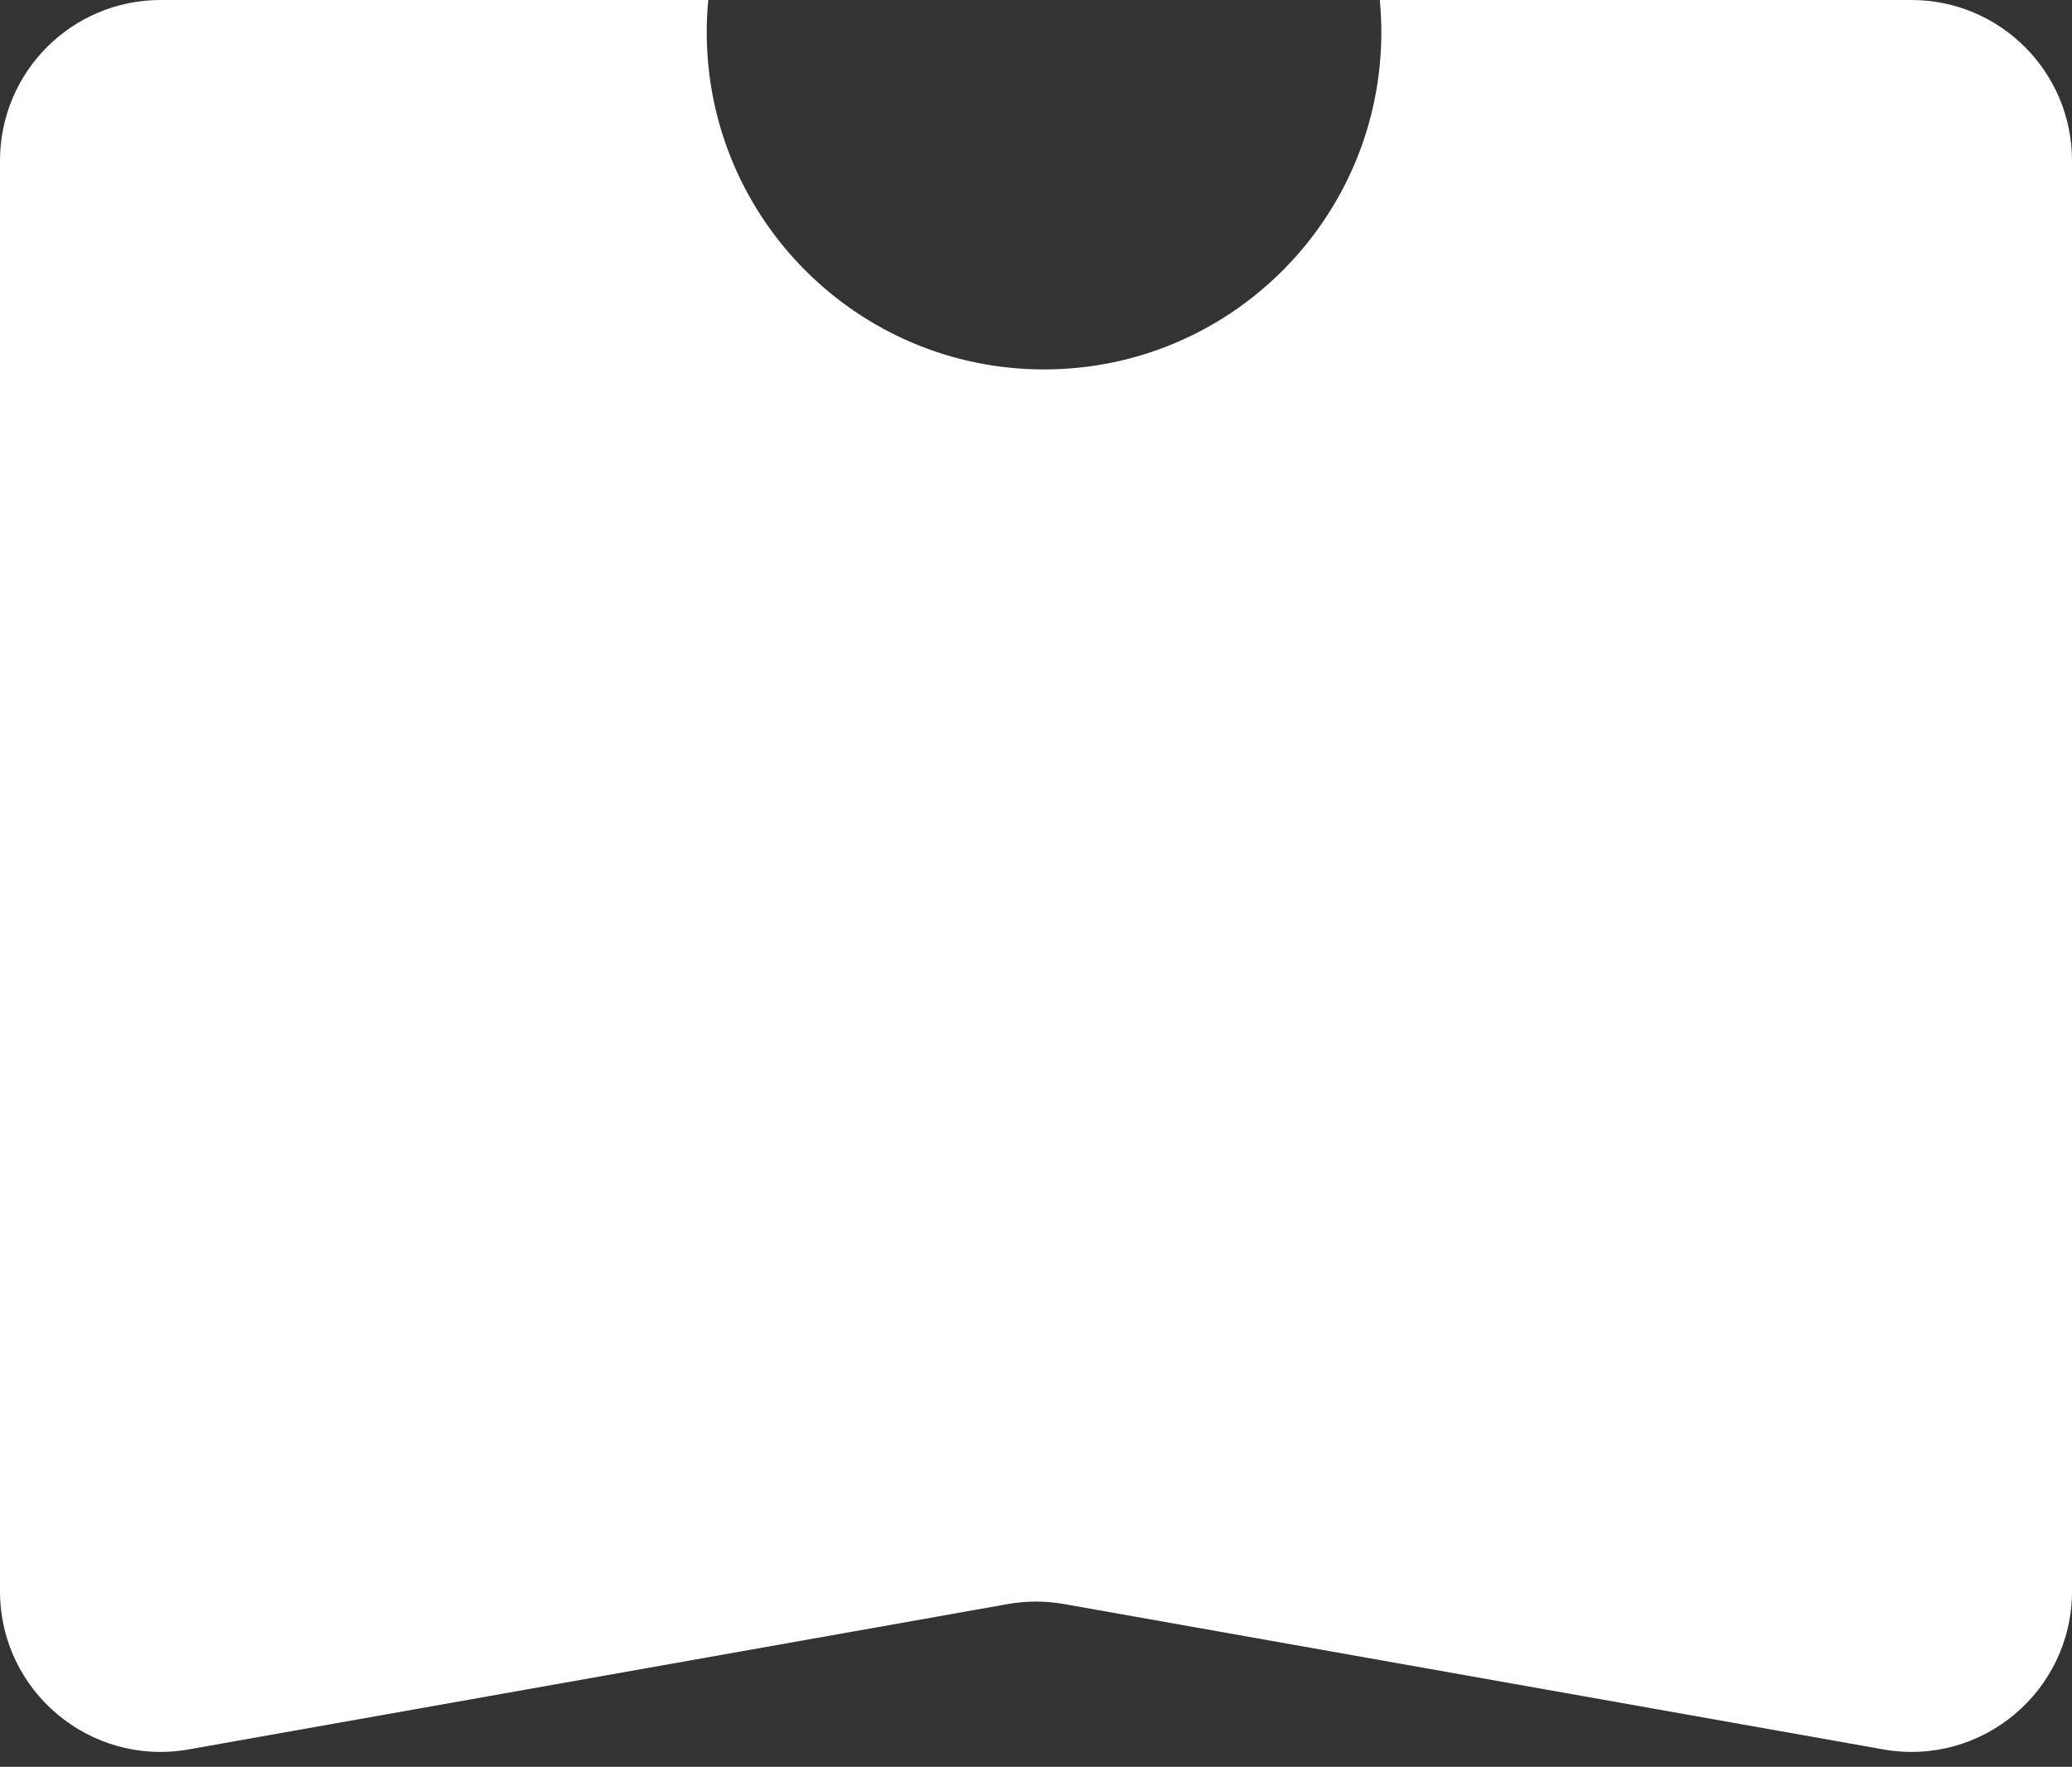 <?xml version="1.0" encoding="UTF-8"?> <svg xmlns="http://www.w3.org/2000/svg" width="129" height="110" viewBox="0 0 129 110" fill="none"><rect x="0" y="0" width="129" height="110" fill="#333333" stroke="none"/><path d="M119 0C124.523 0 129 4.477 129 10V99.069C129 105.291 123.379 110.003 117.253 108.916L66.247 99.866C65.091 99.661 63.908 99.661 62.753 99.866L11.747 108.916C5.621 110.003 0 105.291 0 99.069V10C3.94983e-07 4.477 4.477 0 10 0H44.096C44.033 0.658 44 1.325 44 2C44 13.598 53.402 23 65 23C76.598 23 86 13.598 86 2C86 1.325 85.966 0.658 85.904 0H119Z" fill="white"></path></svg> 